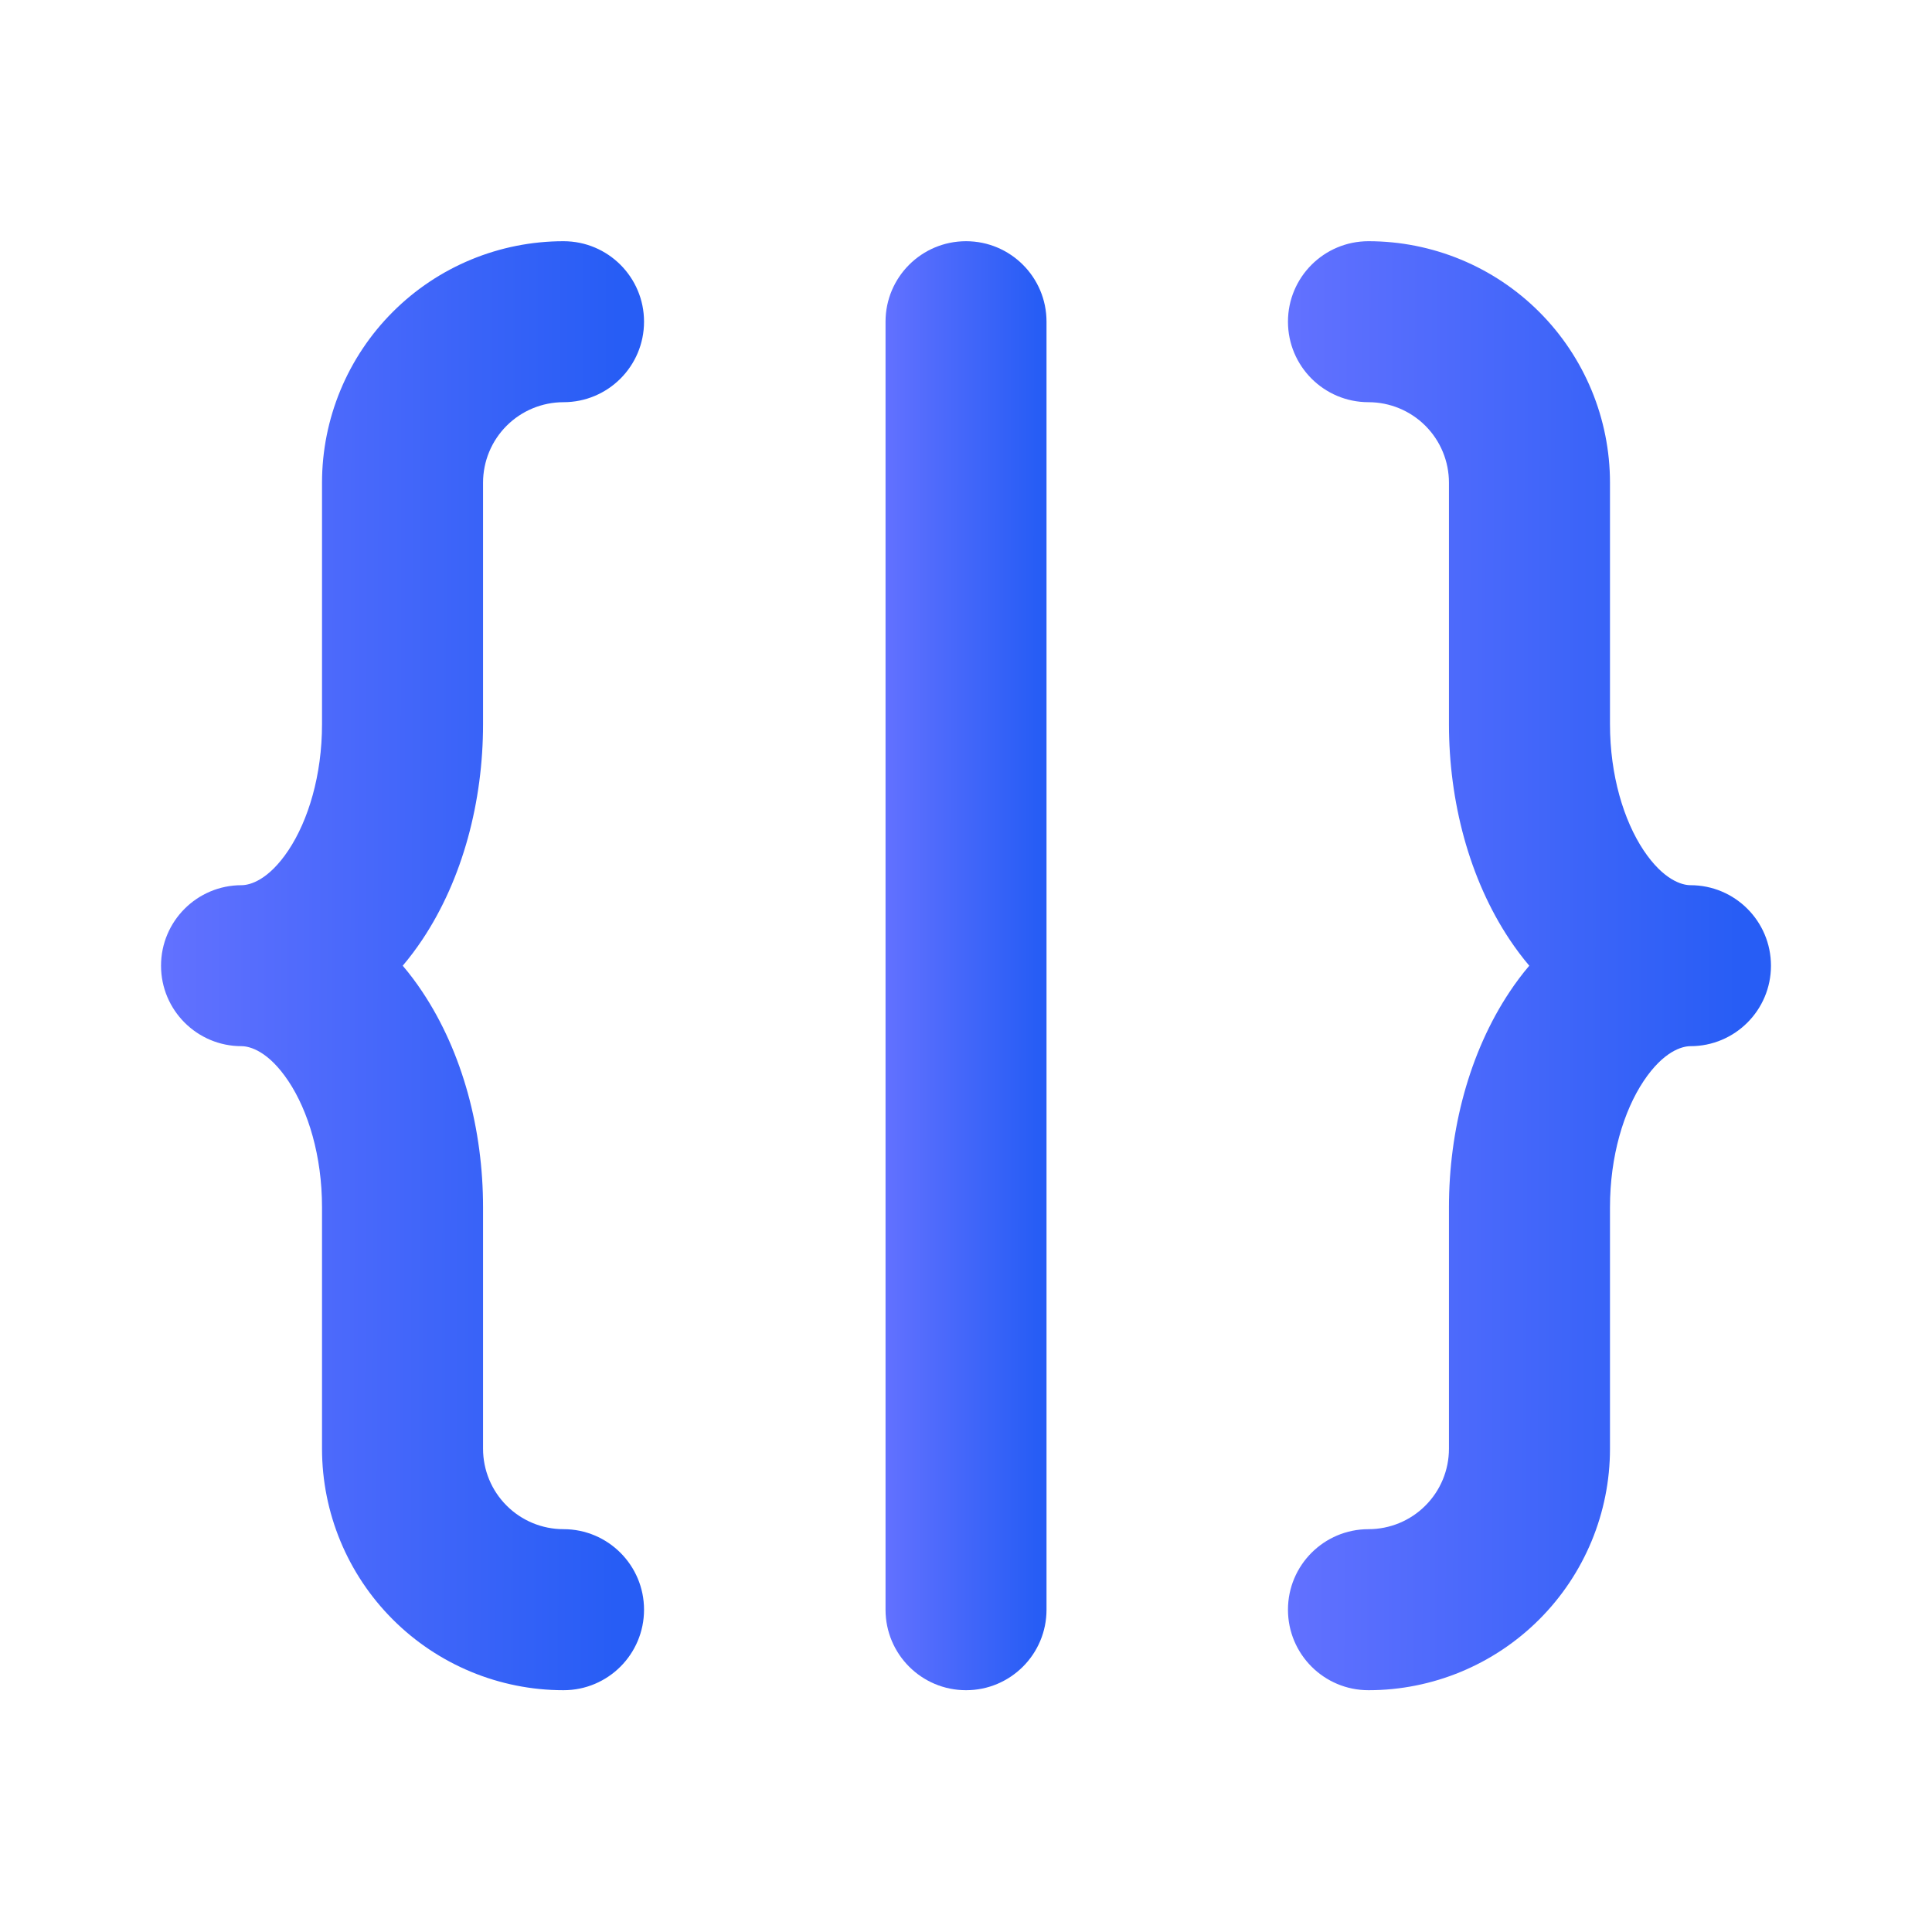 <svg xmlns="http://www.w3.org/2000/svg" width="40" height="40" viewBox="0 0 40 40" fill="none"><path fill-rule="evenodd" clip-rule="evenodd" d="M8.132 6.458C9.069 5.52 10.341 4.994 11.667 4.994C12.588 4.994 13.334 5.74 13.334 6.66C13.334 7.581 12.588 8.327 11.667 8.327C11.225 8.327 10.801 8.503 10.489 8.815C10.176 9.128 10.001 9.552 10.001 9.994V14.994C10.001 16.589 9.582 18.197 8.744 19.454C8.619 19.641 8.484 19.822 8.338 19.994C8.484 20.165 8.619 20.346 8.744 20.534C9.582 21.791 10.001 23.398 10.001 24.994V29.994C10.001 30.436 10.176 30.86 10.489 31.172C10.801 31.485 11.225 31.66 11.667 31.66C12.588 31.66 13.334 32.407 13.334 33.327C13.334 34.248 12.588 34.994 11.667 34.994C10.341 34.994 9.069 34.467 8.132 33.529C7.194 32.592 6.667 31.32 6.667 29.994V24.994C6.667 23.937 6.383 23.001 5.971 22.383C5.559 21.765 5.175 21.66 5.001 21.66C4.08 21.66 3.334 20.914 3.334 19.994C3.334 19.073 4.08 18.327 5.001 18.327C5.175 18.327 5.559 18.222 5.971 17.605C6.383 16.986 6.667 16.05 6.667 14.994V9.994C6.667 8.668 7.194 7.396 8.132 6.458Z" fill="url(#paint0_linear_73_1474)"></path><path fill-rule="evenodd" clip-rule="evenodd" d="M26.666 6.66C26.666 5.74 27.412 4.994 28.333 4.994C29.659 4.994 30.93 5.52 31.868 6.458C32.806 7.396 33.333 8.668 33.333 9.994V14.994C33.333 16.05 33.617 16.986 34.029 17.605C34.441 18.222 34.825 18.327 34.999 18.327C35.92 18.327 36.666 19.073 36.666 19.994C36.666 20.914 35.92 21.66 34.999 21.66C34.825 21.66 34.441 21.765 34.029 22.383C33.617 23.001 33.333 23.937 33.333 24.994V29.994C33.333 31.32 32.806 32.592 31.868 33.529C30.93 34.467 29.659 34.994 28.333 34.994C27.412 34.994 26.666 34.248 26.666 33.327C26.666 32.407 27.412 31.66 28.333 31.66C28.775 31.66 29.199 31.485 29.511 31.172C29.824 30.86 29.999 30.436 29.999 29.994V24.994C29.999 23.398 30.418 21.791 31.256 20.534C31.381 20.346 31.516 20.165 31.662 19.994C31.516 19.822 31.381 19.641 31.256 19.454C30.418 18.197 29.999 16.589 29.999 14.994V9.994C29.999 9.552 29.824 9.128 29.511 8.815C29.199 8.503 28.775 8.327 28.333 8.327C27.412 8.327 26.666 7.581 26.666 6.66Z" fill="url(#paint1_linear_73_1474)"></path><path fill-rule="evenodd" clip-rule="evenodd" d="M20.001 4.994C20.921 4.994 21.667 5.74 21.667 6.66V33.327C21.667 34.248 20.921 34.994 20.001 34.994C19.08 34.994 18.334 34.248 18.334 33.327V6.66C18.334 5.74 19.08 4.994 20.001 4.994Z" fill="url(#paint2_linear_73_1474)"></path><defs><linearGradient id="paint0_linear_73_1474" x1="3.334" y1="26.327" x2="16.727" y2="26.349" gradientUnits="userSpaceOnUse"><stop stop-color="#6271FF"></stop><stop offset="0.703" stop-color="#275DF5"></stop><stop offset="1" stop-color="#275DF5"></stop></linearGradient><linearGradient id="paint1_linear_73_1474" x1="26.666" y1="26.327" x2="40.059" y2="26.349" gradientUnits="userSpaceOnUse"><stop stop-color="#6271FF"></stop><stop offset="0.703" stop-color="#275DF5"></stop><stop offset="1" stop-color="#275DF5"></stop></linearGradient><linearGradient id="paint2_linear_73_1474" x1="18.334" y1="26.327" x2="22.798" y2="26.329" gradientUnits="userSpaceOnUse"><stop stop-color="#6271FF"></stop><stop offset="0.703" stop-color="#275DF5"></stop><stop offset="1" stop-color="#275DF5"></stop></linearGradient></defs></svg>
